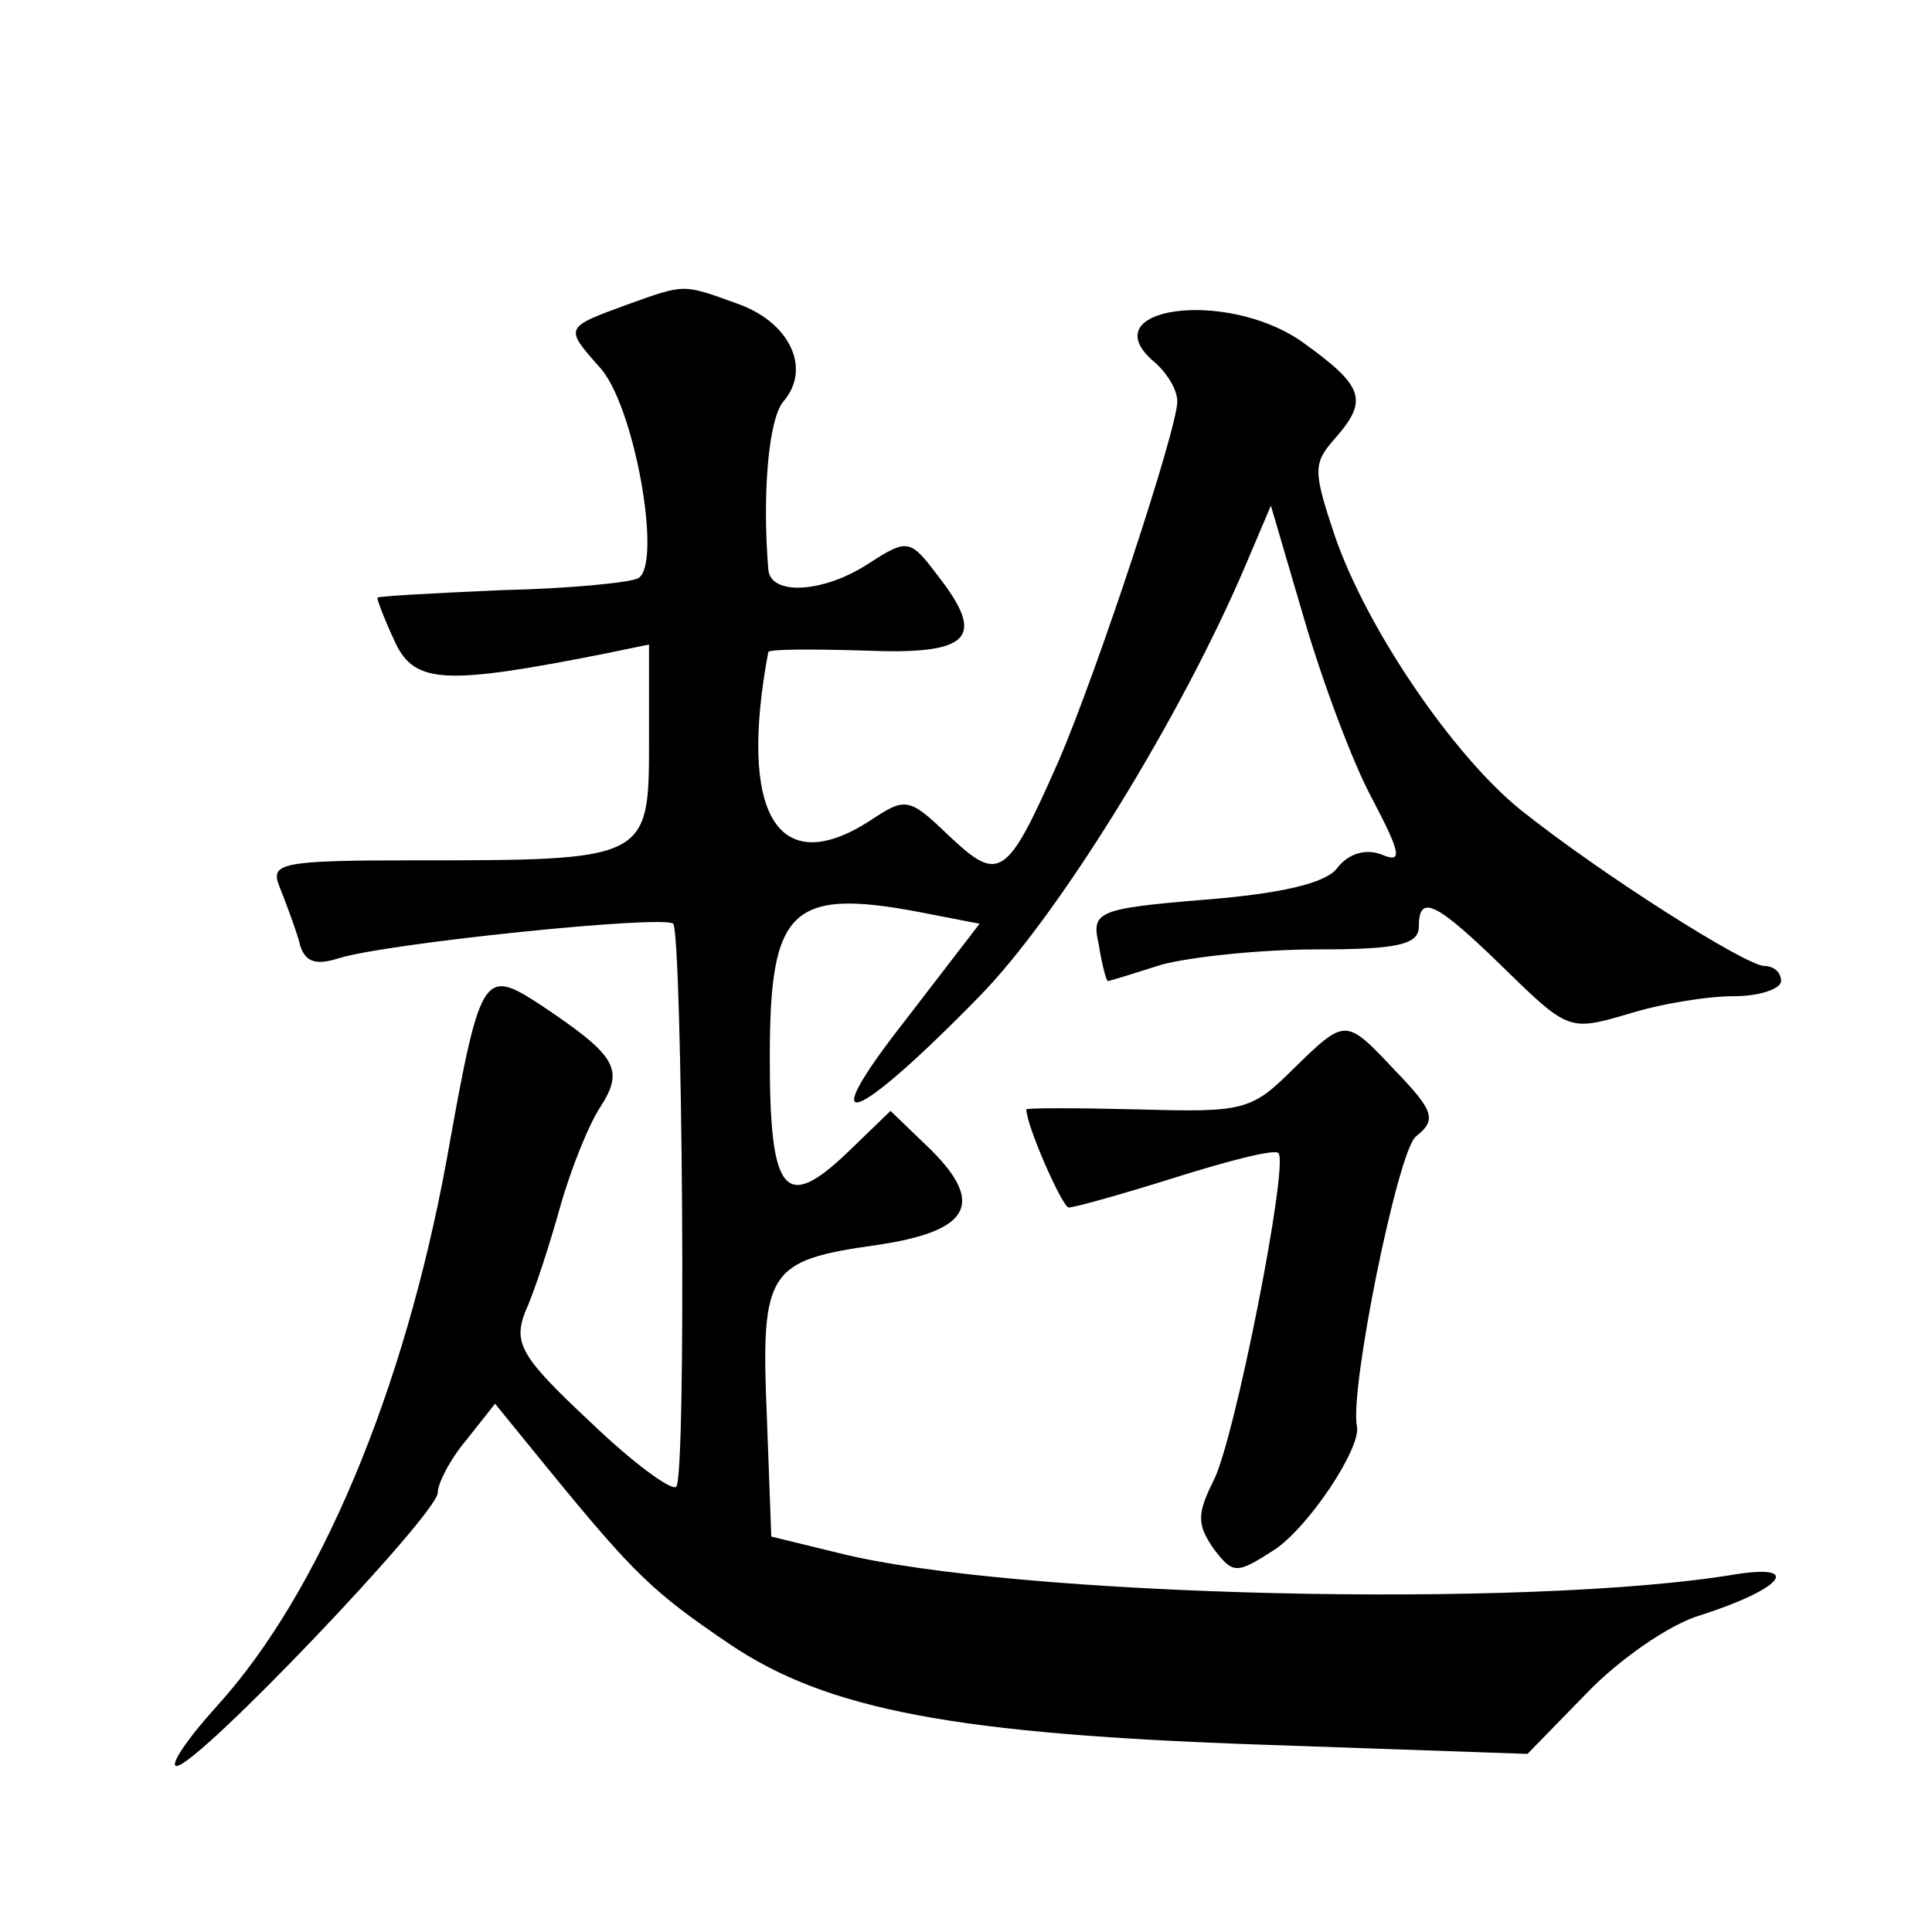 <?xml version="1.0" standalone="no"?>
<!DOCTYPE svg PUBLIC "-//W3C//DTD SVG 20010904//EN"
 "http://www.w3.org/TR/2001/REC-SVG-20010904/DTD/svg10.dtd">
<svg version="1.0" xmlns="http://www.w3.org/2000/svg"
 width="128pt" height="128pt" viewBox="0 0 128 128"
 preserveAspectRatio="xMidYMid meet">
<g transform="translate(0,128) scale(0.1,-0.1)"
fill="#0" stroke="none">
<path d="M415 1078 c-41 -15 -41 -15 -18 -41 23 -24 42 -130 26 -140 -5 -3 -46
-7 -91 -8 -45 -2 -82 -4 -82 -5 0 -2 5 -15 12 -30 13 -27 33 -28 139 -7 l29 6 0
-65 c0 -78 -1 -78 -157 -78 -87 0 -94 -2 -88 -17 4 -10 10 -26 13 -36 3 -14 10
-17 26 -12 31 10 216 29 222 23 6 -7 9 -367 2 -373 -3 -3 -29 16 -57 43 -46 43
-51 52 -43 73 6 13 16 44 23 69 7 25 19 55 27 67 16 25 10 34 -41 68 -37 24 -39
20 -61 -103 -28 -153 -84 -287 -152 -362 -20 -22 -32 -40 -27 -40 14 0 173 167
173 181 0 6 8 22 19 35 l19 24 35 -43 c58 -71 70 -82 120 -116 65 -44 150 -60 356
-67 l173 -6 39 40 c21 22 55 46 76 52 53 17 68 34 23 27 -137 -23 -478 -15 -594
14 l-45 11 -3 81 c-4 95 1 102 72 112 62 9 73 27 37 63 l-27 26 -29 -28 c-41 -39
-51 -27 -51 63 0 101 14 114 108 95 l31 -6 -50 -65 c-61 -78 -34 -69 50 17 52 53
133 184 176 285 l17 40 22 -75 c12 -41 32 -95 45 -119 20 -38 20 -43 6 -37 -11
4 -22 0 -29 -9 -7 -10 -37 -17 -87 -21 -73 -6 -76 -8 -71 -30 2 -13 5 -24 6 -24
1 0 17 5 36 11 19 5 65 10 103 10 52 0 67 3 67 15 0 22 11 17 57 -28 42 -41 43
-41 81 -30 22 7 53 12 71 12 17 0 31 5 31 10 0 6 -5 10 -11 10 -12 0 -107 60 -161
103 -45 36 -103 121 -124 183 -14 42 -14 47 0 63 23 26 20 35 -22 65 -51 35 -140
22 -97 -14 8 -7 15 -18 15 -26 0 -18 -53 -179 -79 -239 -34 -77 -39 -80 -72 -49
-27 26 -29 26 -53 10 -61 -39 -87 5 -67 112 1 2 29 2 63 1 71 -3 82 8 49 50 -18
24 -20 24 -45 8 -30 -20 -66 -22 -67 -4 -4 49 0 99 10 111 19 22 4 53 -31 65 -36
13 -34 13 -73 -1z M856 571 c-27 -27 -33 -28 -102 -26 -41 1 -74 1 -74 0 0 -11
24 -65 28 -65 4 0 36 9 71 20 35 11 66 19 68 16 7 -7 -29 -190 -43 -217 -11 -22
-11 -29 0 -45 13 -17 15 -17 40 -1 23 15 58 68 55 82 -5 24 27 182 39 192 14 11
12 17 -13 43 -34 36 -33 36 -69 1z"/>
</g>
</svg>
